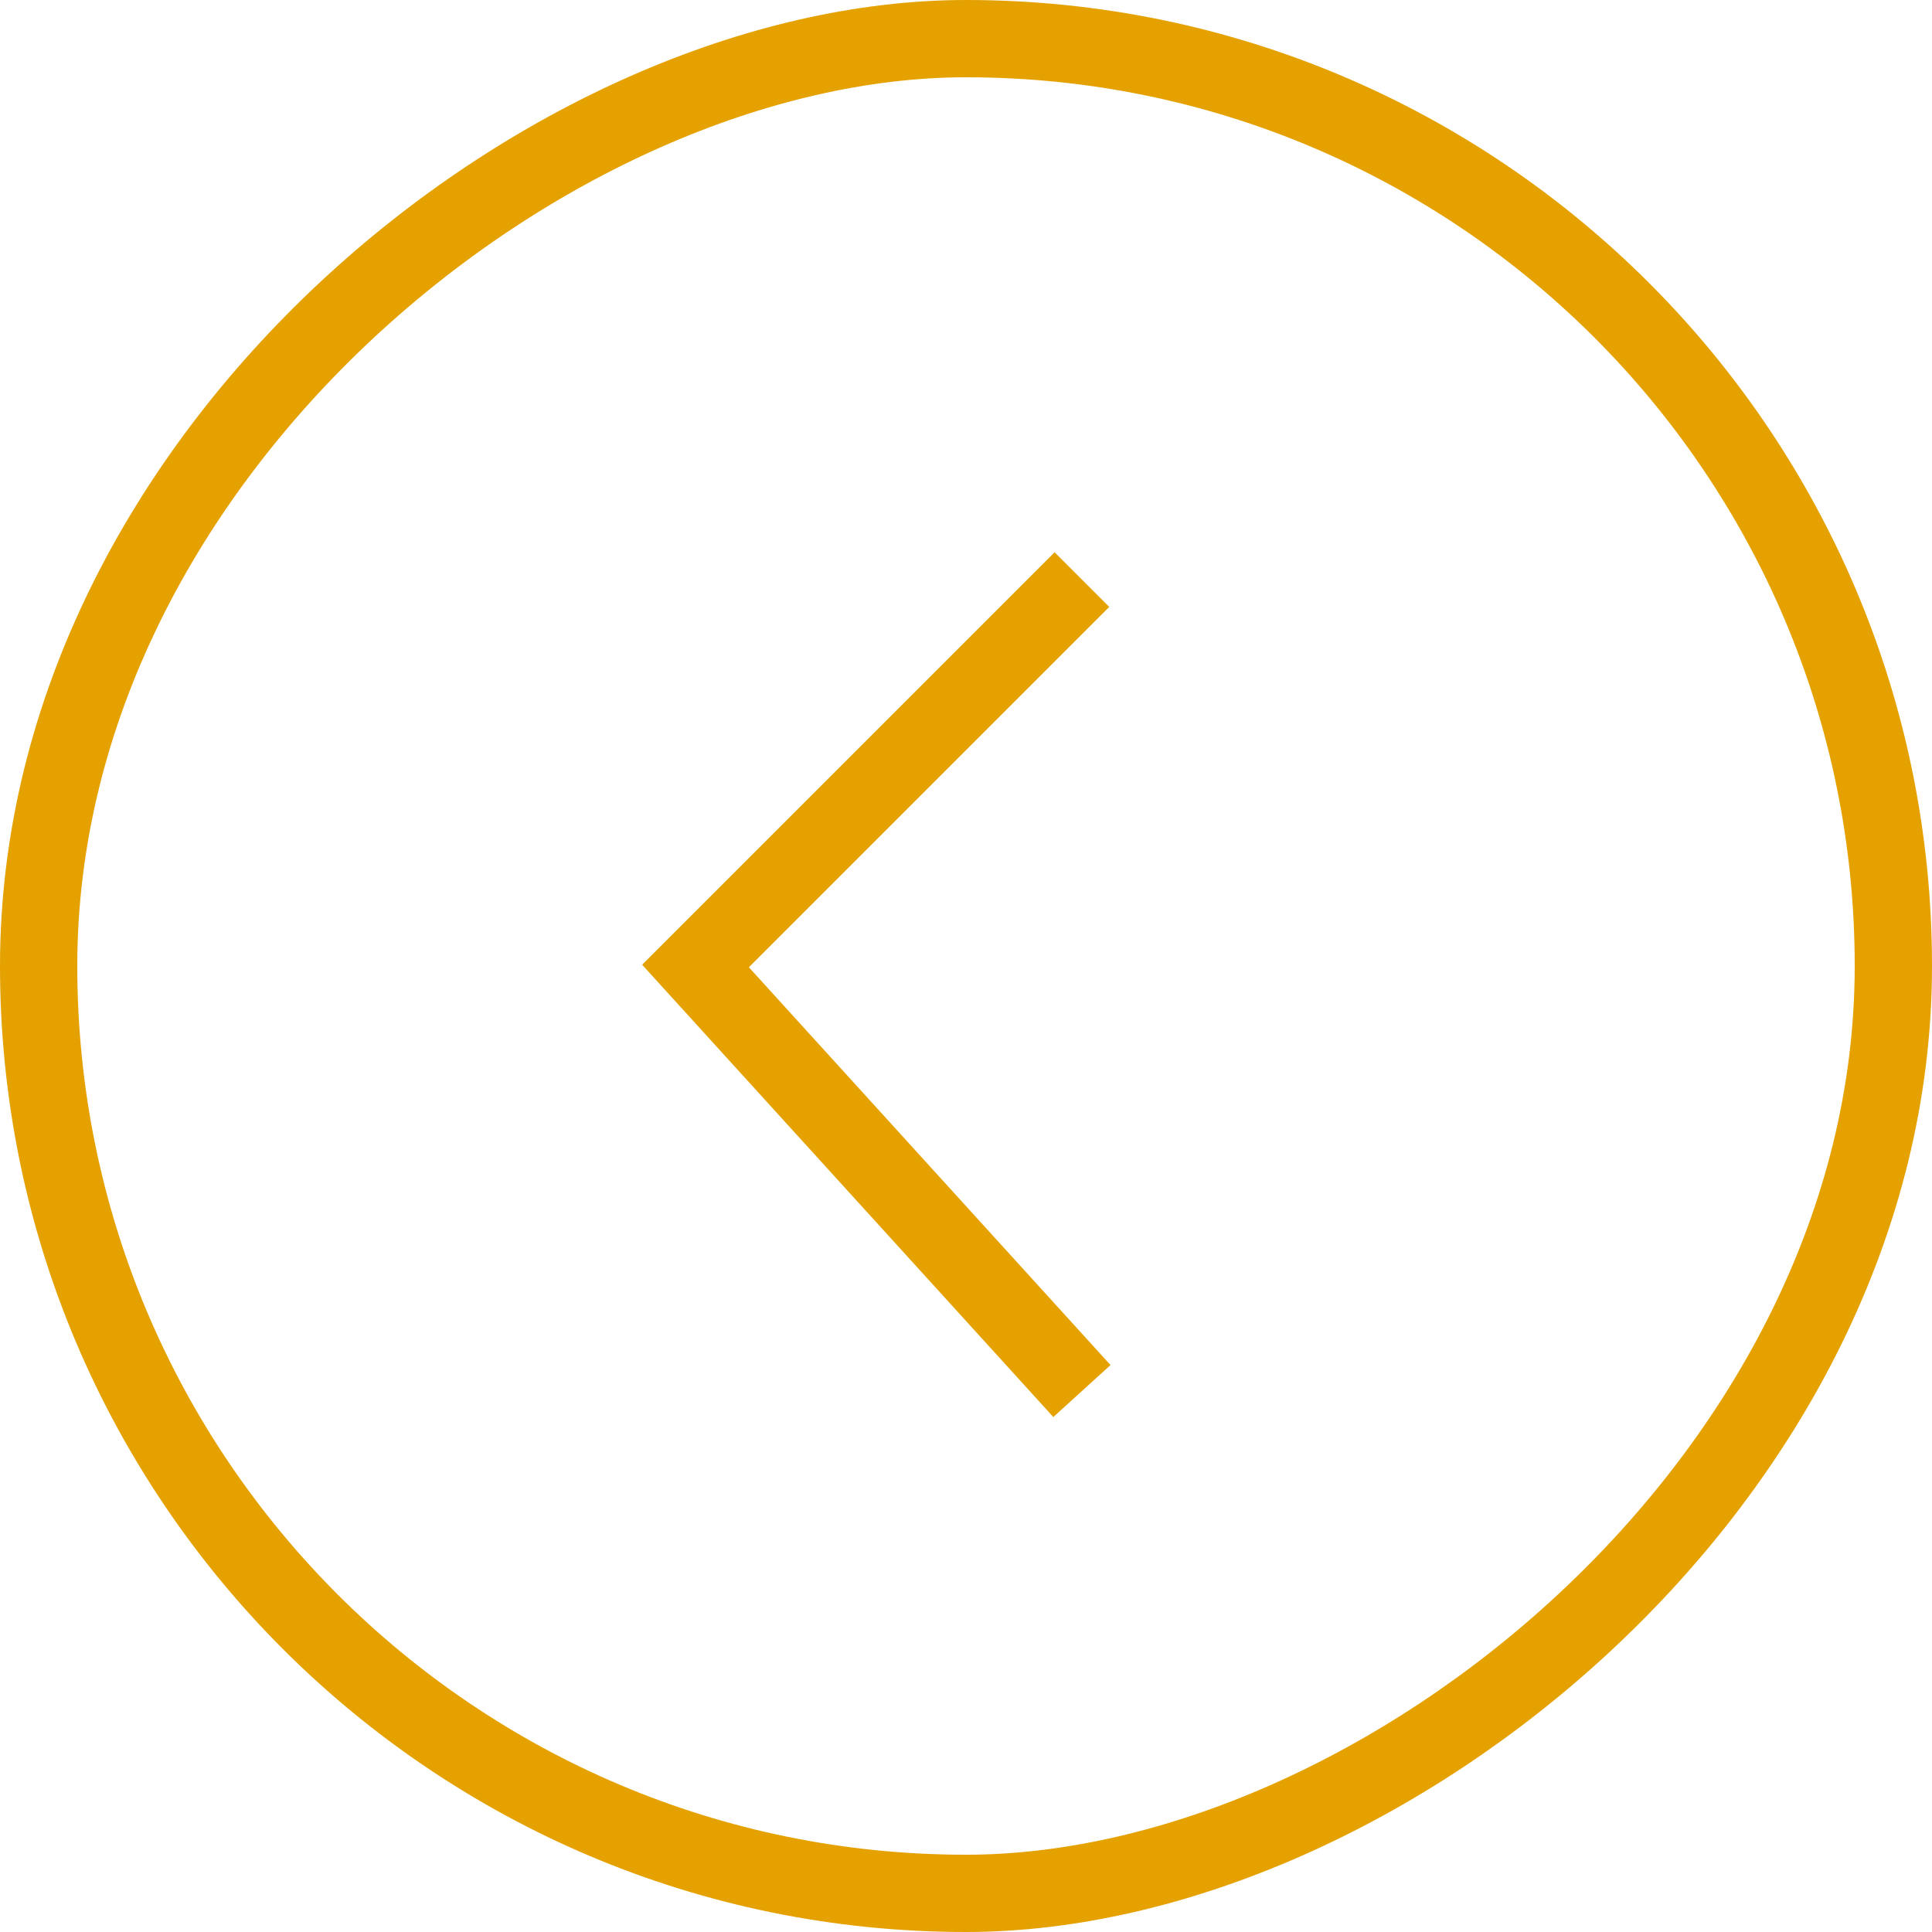 <?xml version="1.0" encoding="UTF-8"?> <svg xmlns="http://www.w3.org/2000/svg" width="50" height="50" viewBox="0 0 50 50" fill="none"> <g clip-path="url(#clip0_98_786)"> <path d="M28 36L18 25L28 15" stroke="#E5A100" stroke-width="2"></path> </g> <rect x="1" y="49" width="48" height="48" rx="24" transform="rotate(-90 1 49)" stroke="#E5A100" stroke-width="2"></rect> <defs> <clipPath id="clip0_98_786"> <rect y="50" width="50" height="50" rx="25" transform="rotate(-90 0 50)" fill="white"></rect> </clipPath> </defs> </svg> 